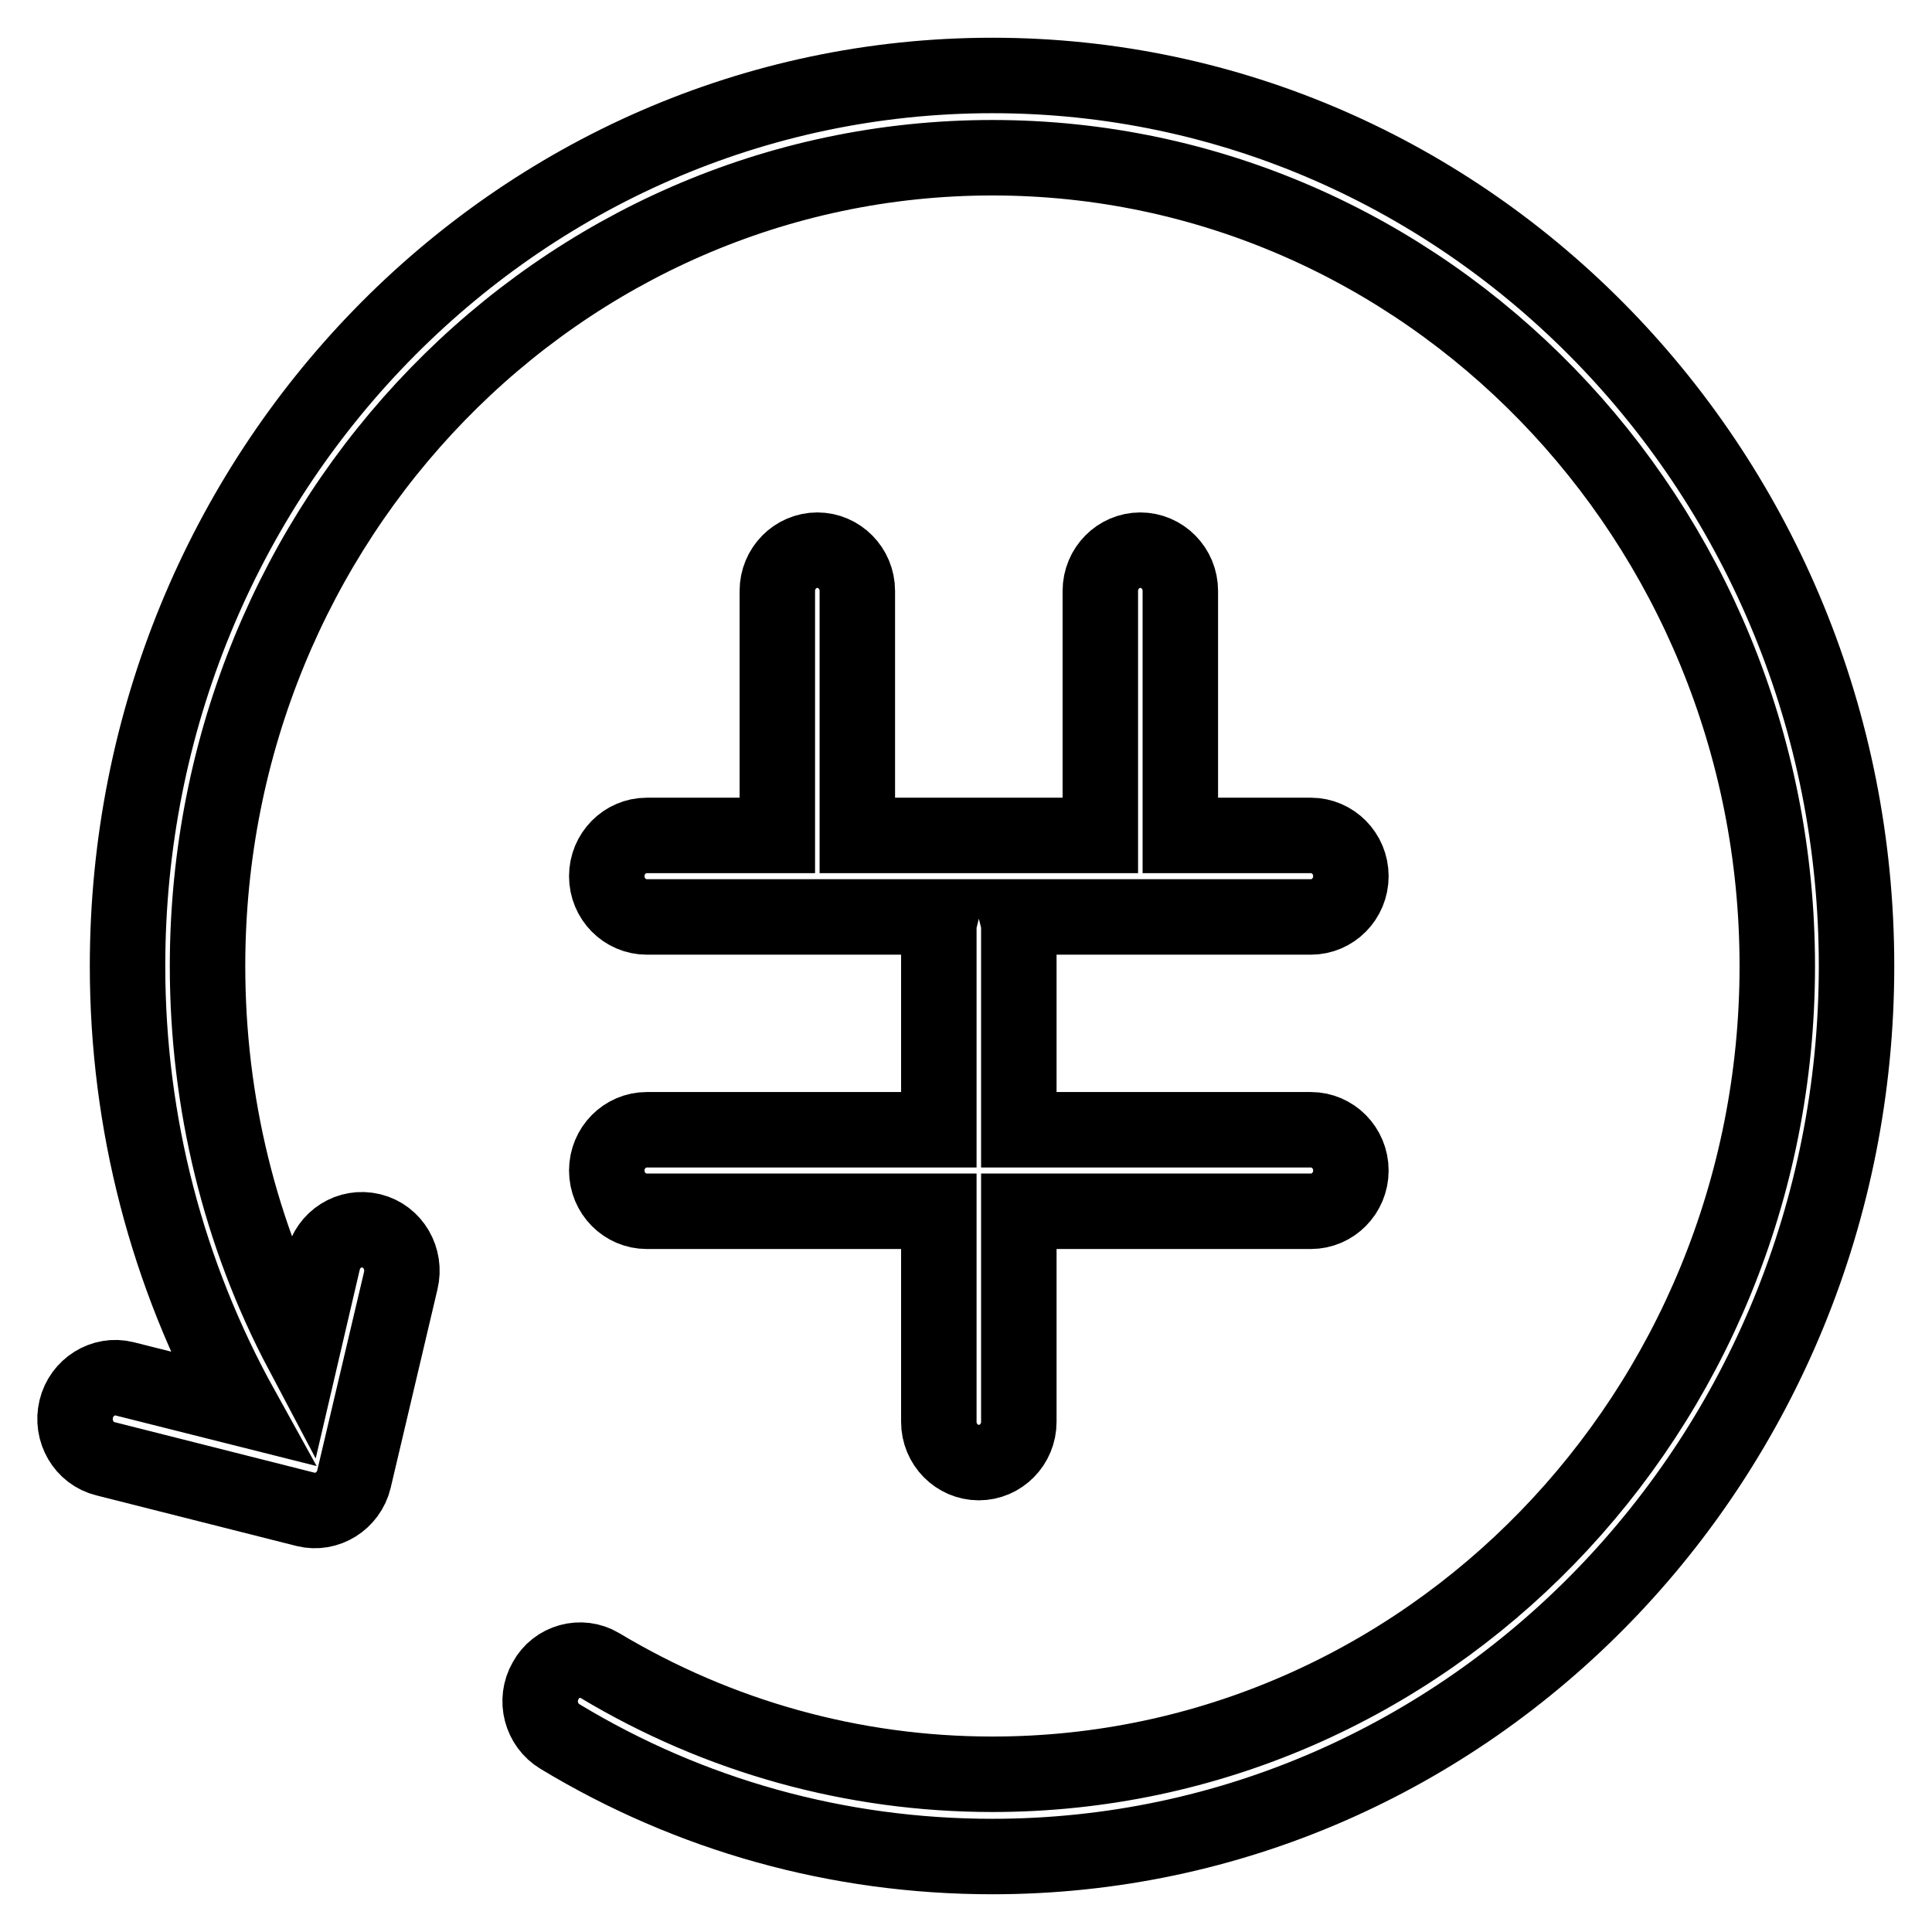 <?xml version="1.0" encoding="utf-8"?>
<!-- Svg Vector Icons : http://www.onlinewebfonts.com/icon -->
<!DOCTYPE svg PUBLIC "-//W3C//DTD SVG 1.1//EN" "http://www.w3.org/Graphics/SVG/1.1/DTD/svg11.dtd">
<svg version="1.1" xmlns="http://www.w3.org/2000/svg" xmlns:xlink="http://www.w3.org/1999/xlink" x="0px" y="0px" viewBox="0 0 256 256" enable-background="new 0 0 256 256" xml:space="preserve">
<g> <path stroke-width="10" fill-opacity="0" stroke="#000000"  d="M113.6,110.7V78.3c0-3-2.4-5.4-5.3-5.4s-5.3,2.4-5.3,5.4v32.4H85.7c-2.9,0-5.3,2.4-5.3,5.4 c0,3,2.4,5.4,5.3,5.4h22.4c0.1,0,0.3,0,0.4,0h16.1c-0.1,0.4-0.2,0.9-0.2,1.3v26.9H85.7c-2.9,0-5.3,2.4-5.3,5.4c0,3,2.4,5.4,5.3,5.4 h38.7v27.9c0,3,2.4,5.4,5.3,5.4c2.9,0,5.3-2.4,5.3-5.4v-27.9h38.7c2.9,0,5.3-2.4,5.3-5.4c0-3-2.4-5.4-5.3-5.4H135v-26.9 c0-0.5-0.1-0.9-0.2-1.3h16.1c0.1,0,0.3,0,0.4,0h22.4c2.9,0,5.3-2.4,5.3-5.4c0-3-2.4-5.4-5.3-5.4h-17.3V78.3c0-3-2.4-5.4-5.3-5.4 s-5.3,2.4-5.3,5.4v32.4L113.6,110.7L113.6,110.7z M32,186.6l-15.5-3.9c-2.8-0.7-5.7,1.1-6.4,4s1,5.9,3.9,6.6l26.5,6.7 c2.8,0.7,5.7-1.1,6.4-4l6.2-26.3c0.7-2.9-1-5.9-3.9-6.6s-5.7,1.1-6.4,4l-2.8,12c-8.2-15.5-12.5-33-12.5-51.1 c0-59.2,46.6-107.1,104-107.1c57.4,0,104,48,104,107.1c0,59.2-46.6,107.1-104,107.1c-18.5,0-36.3-5-52-14.4c-2.5-1.5-5.8-0.6-7.2,2 c-1.5,2.6-0.6,5.9,1.9,7.4C91.4,240.5,111,246,131.5,246c63.3,0,114.5-52.8,114.5-118S194.7,10,131.5,10 C68.2,10,16.9,62.8,16.9,128C16.9,148.9,22.2,168.9,32,186.6L32,186.6z"/></g>
</svg>